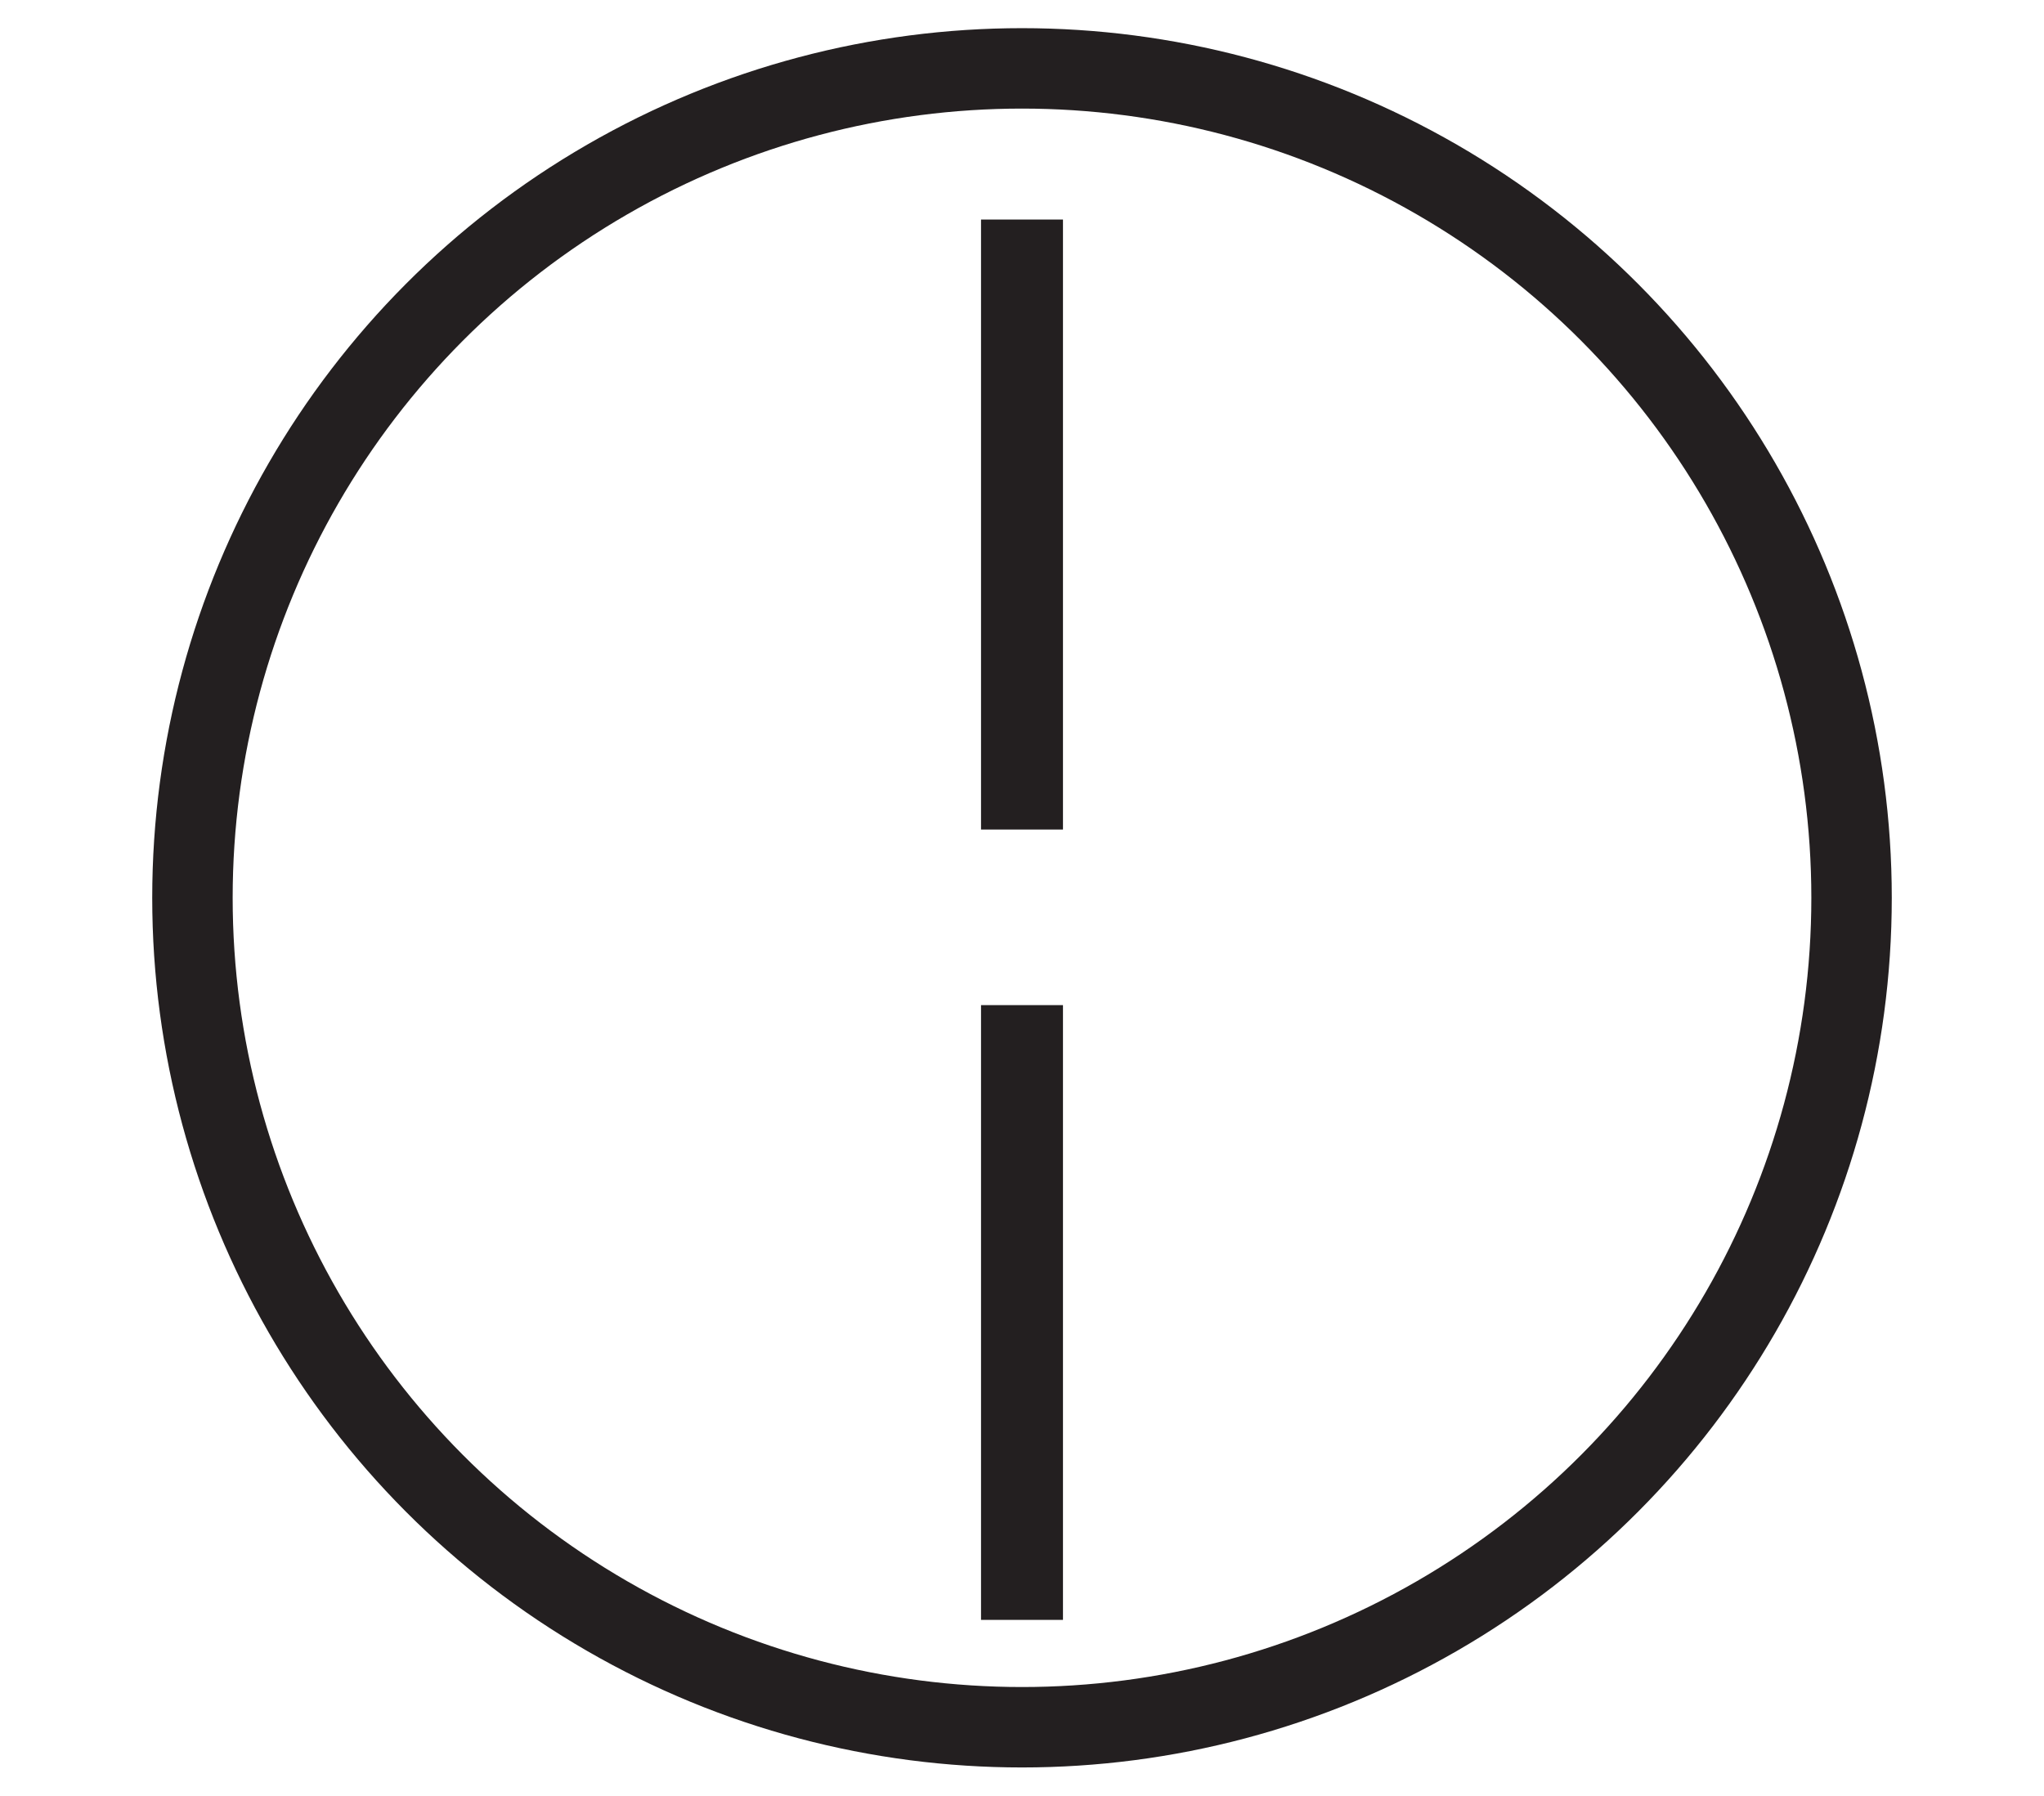 <?xml version="1.0" encoding="utf-8"?>
<!-- Generator: Adobe Illustrator 16.0.0, SVG Export Plug-In . SVG Version: 6.00 Build 0)  -->
<!DOCTYPE svg PUBLIC "-//W3C//DTD SVG 1.1//EN" "http://www.w3.org/Graphics/SVG/1.1/DTD/svg11.dtd">
<svg version="1.1" id="Camada_1" xmlns="http://www.w3.org/2000/svg" xmlns:xlink="http://www.w3.org/1999/xlink" x="0px" y="0px"
	 width="43.25px" height="38px" viewBox="0 0 43.25 38" enable-background="new 0 0 43.25 38" xml:space="preserve">
<circle fill="none" stroke="#231F20" stroke-width="1.702" stroke-miterlimit="10" cx="21.625" cy="19" r="17.553"/>
<g>
	<g>
		
			<line fill="none" stroke="#231F20" stroke-width="1.734" stroke-miterlimit="10" x1="21.625" y1="4.646" x2="21.625" y2="17.555"/>
		
			<line fill="none" stroke="#231F20" stroke-width="1.734" stroke-miterlimit="10" x1="21.625" y1="21.271" x2="21.625" y2="34.281"/>
	</g>
</g>
</svg>
